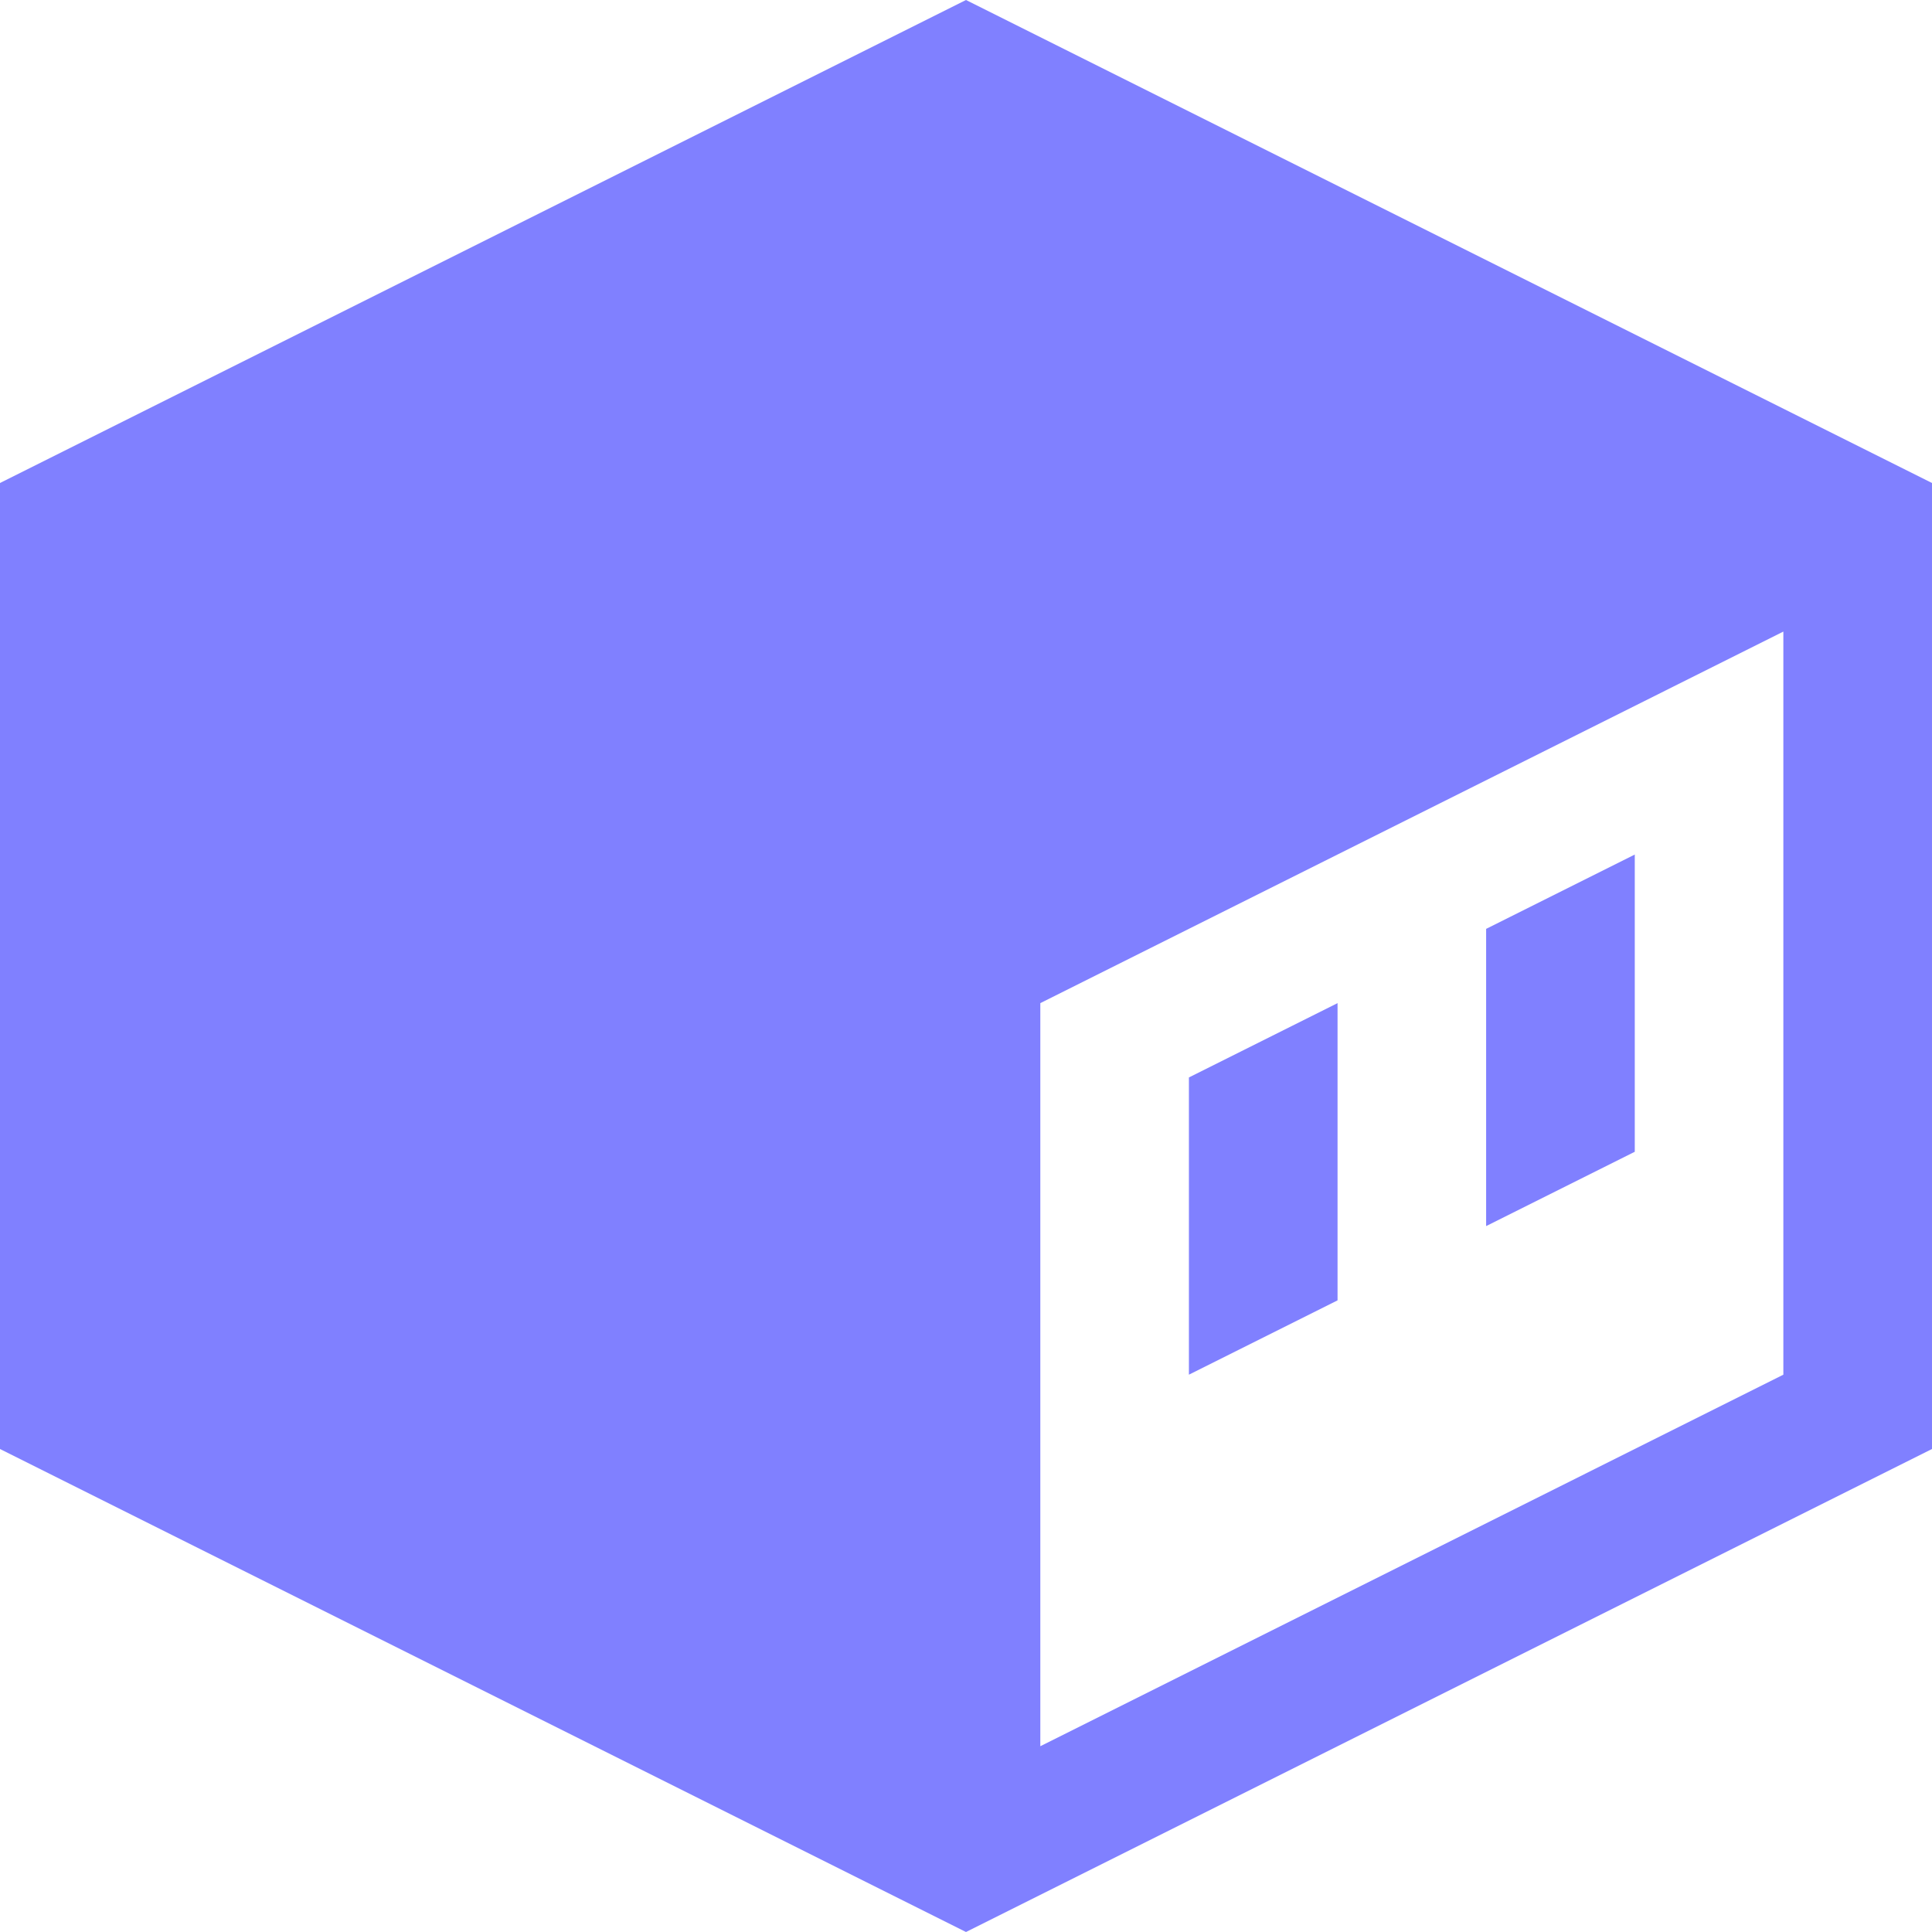 <svg width="32" height="32" viewBox="0 0 32 32" fill="none" xmlns="http://www.w3.org/2000/svg">
<g clip-path="url(#clip0_8441_111485)">
<path d="M16 0L32 8V24L16 32L0 24V8L16 0ZM29.538 10.461L17.231 16.615V28.923L29.538 22.769V10.461ZM22.154 16.615V21.538L19.692 22.769V17.846L22.154 16.615ZM27.077 14.154V19.077L24.615 20.308V15.385L27.077 14.154Z" fill="#8080FF"/>
</g>
<defs>
<clipPath id="clip0_8441_111485">
<rect width="32" height="32" fill="white"/>
</clipPath>
</defs>
</svg>
